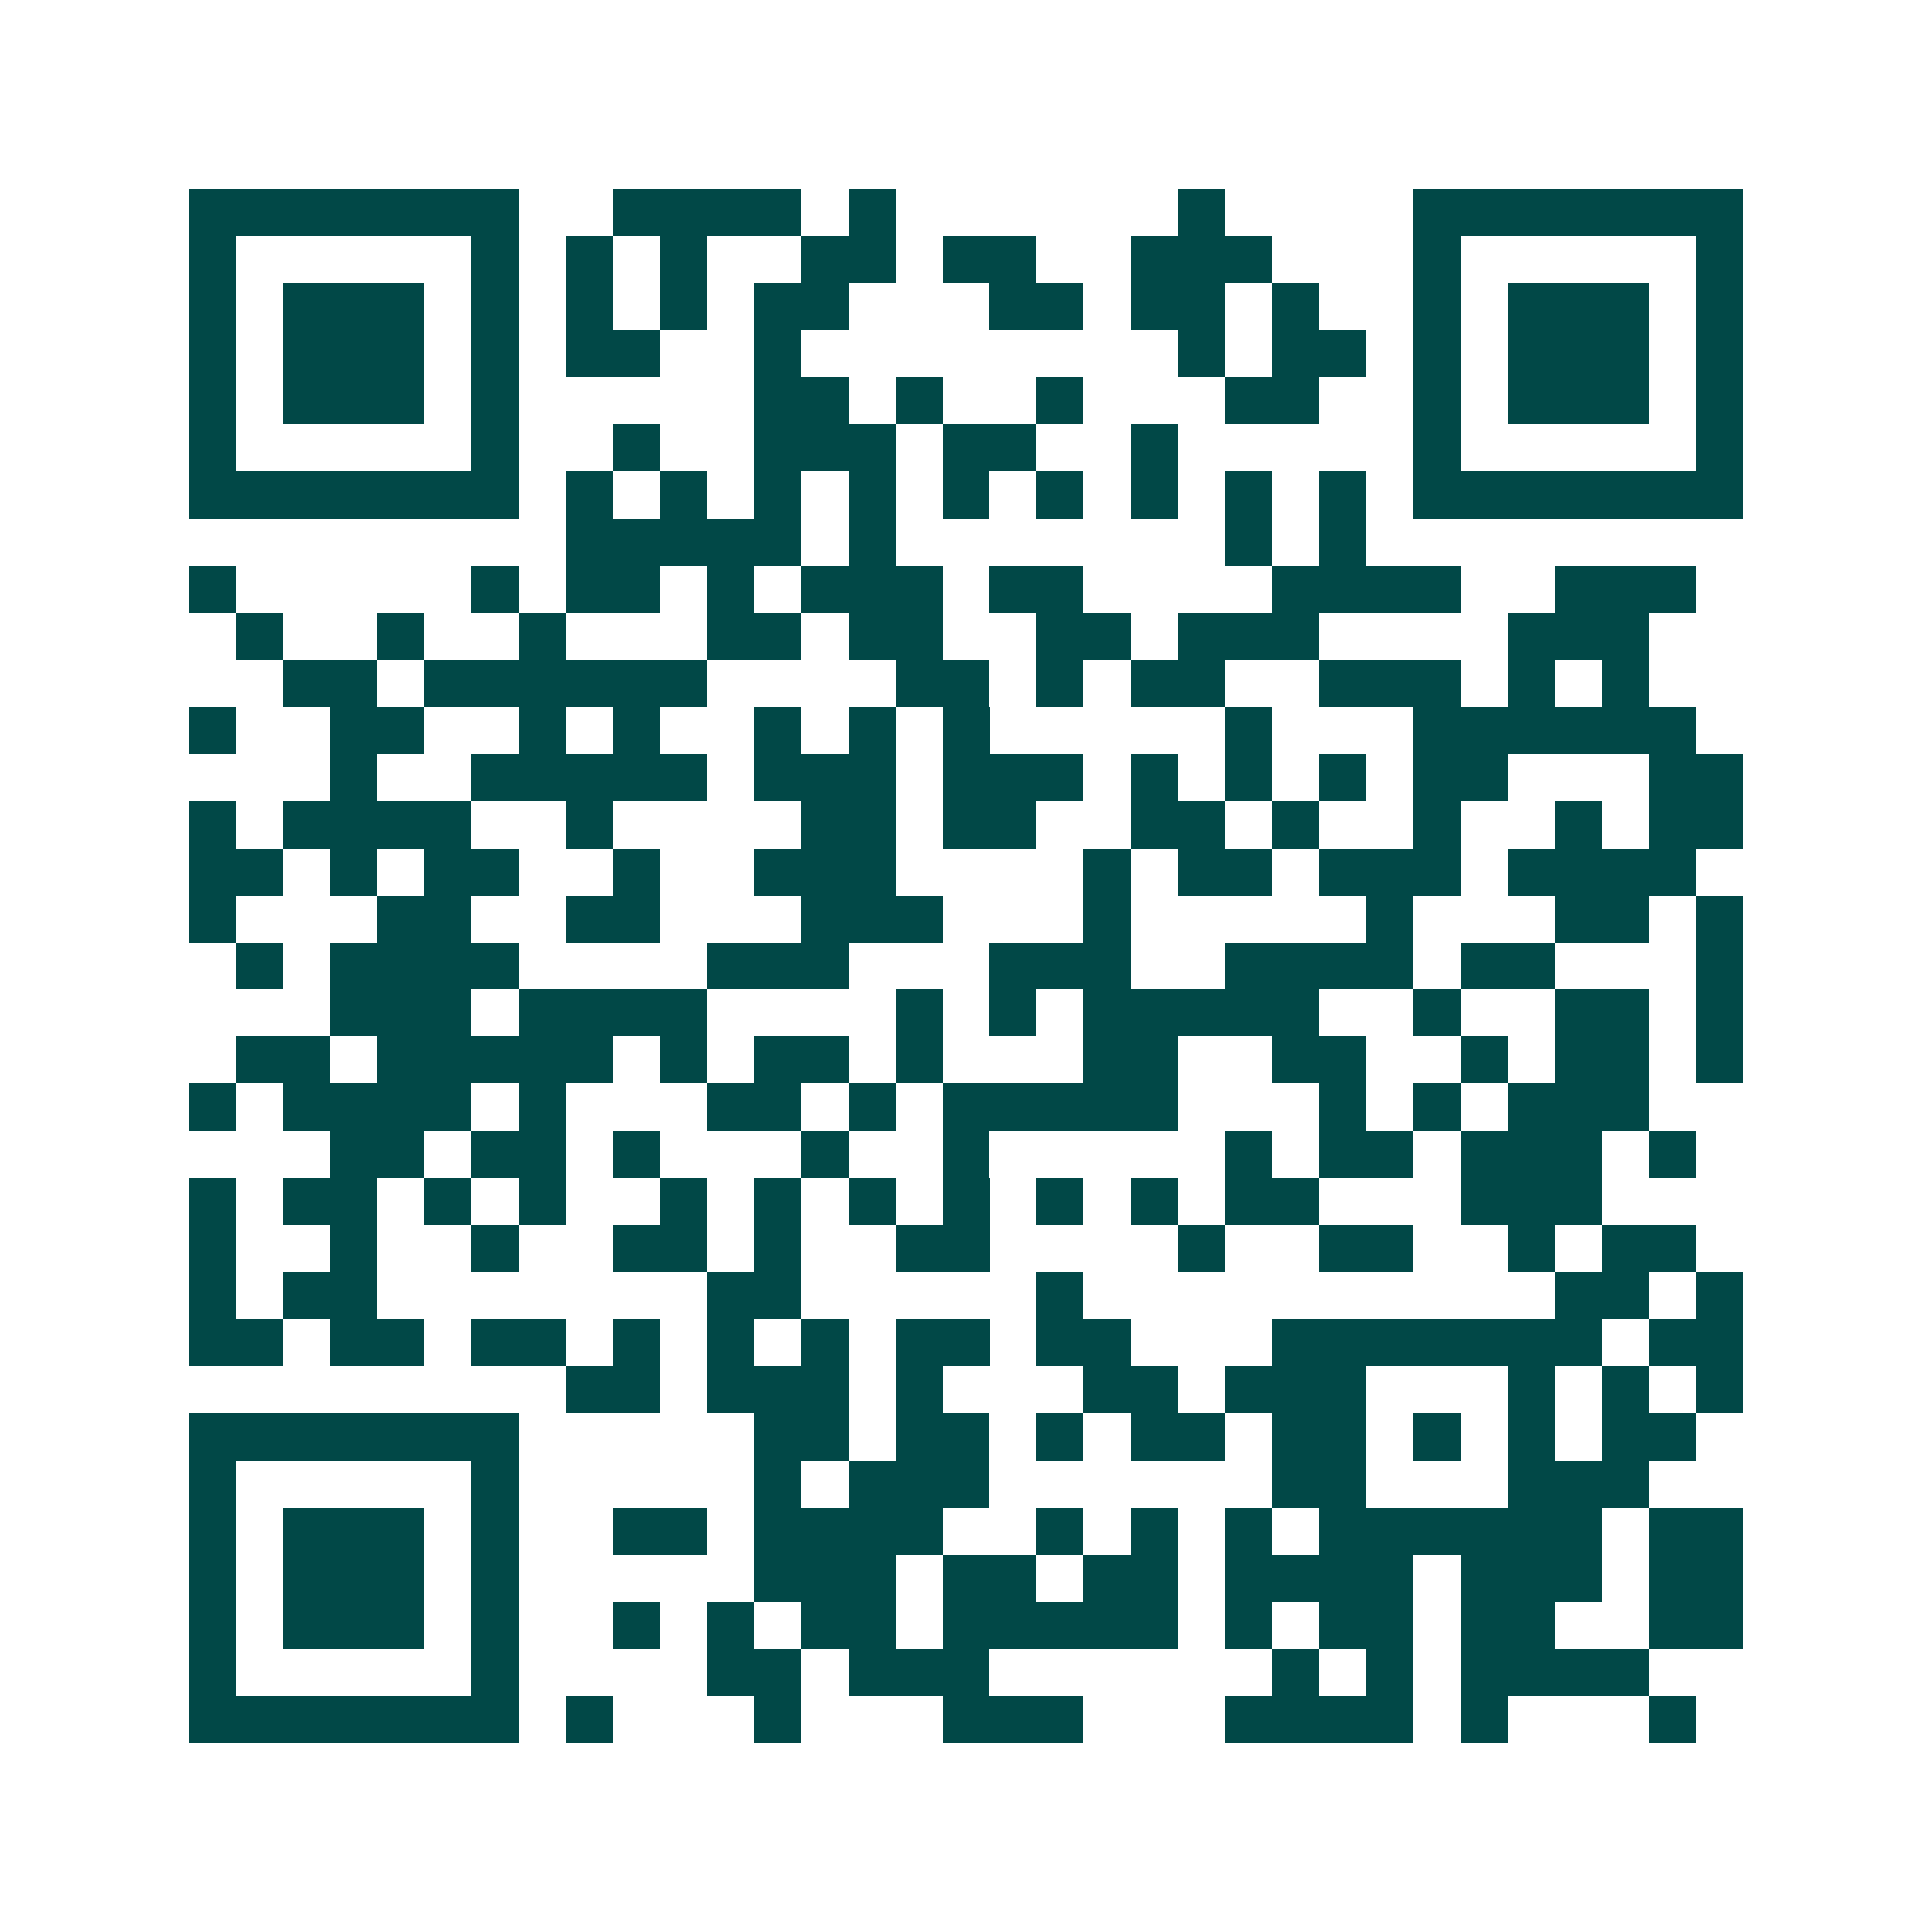 <svg xmlns="http://www.w3.org/2000/svg" width="200" height="200" viewBox="0 0 41 41" shape-rendering="crispEdges"><path fill="#ffffff" d="M0 0h41v41H0z"/><path stroke="#014847" d="M4 4.5h7m2 0h4m1 0h1m6 0h1m4 0h7M4 5.5h1m5 0h1m1 0h1m1 0h1m2 0h2m1 0h2m2 0h3m3 0h1m5 0h1M4 6.5h1m1 0h3m1 0h1m1 0h1m1 0h1m1 0h2m3 0h2m1 0h2m1 0h1m2 0h1m1 0h3m1 0h1M4 7.5h1m1 0h3m1 0h1m1 0h2m2 0h1m8 0h1m1 0h2m1 0h1m1 0h3m1 0h1M4 8.5h1m1 0h3m1 0h1m5 0h2m1 0h1m2 0h1m3 0h2m2 0h1m1 0h3m1 0h1M4 9.5h1m5 0h1m2 0h1m2 0h3m1 0h2m2 0h1m5 0h1m5 0h1M4 10.5h7m1 0h1m1 0h1m1 0h1m1 0h1m1 0h1m1 0h1m1 0h1m1 0h1m1 0h1m1 0h7M12 11.5h5m1 0h1m7 0h1m1 0h1M4 12.5h1m5 0h1m1 0h2m1 0h1m1 0h3m1 0h2m4 0h4m2 0h3M5 13.5h1m2 0h1m2 0h1m3 0h2m1 0h2m2 0h2m1 0h3m4 0h3M6 14.5h2m1 0h6m4 0h2m1 0h1m1 0h2m2 0h3m1 0h1m1 0h1M4 15.5h1m2 0h2m2 0h1m1 0h1m2 0h1m1 0h1m1 0h1m5 0h1m3 0h6M7 16.5h1m2 0h5m1 0h3m1 0h3m1 0h1m1 0h1m1 0h1m1 0h2m3 0h2M4 17.5h1m1 0h4m2 0h1m4 0h2m1 0h2m2 0h2m1 0h1m2 0h1m2 0h1m1 0h2M4 18.5h2m1 0h1m1 0h2m2 0h1m2 0h3m4 0h1m1 0h2m1 0h3m1 0h4M4 19.5h1m3 0h2m2 0h2m3 0h3m3 0h1m5 0h1m3 0h2m1 0h1M5 20.5h1m1 0h4m4 0h3m3 0h3m2 0h4m1 0h2m3 0h1M7 21.5h3m1 0h4m4 0h1m1 0h1m1 0h5m2 0h1m2 0h2m1 0h1M5 22.5h2m1 0h5m1 0h1m1 0h2m1 0h1m3 0h2m2 0h2m2 0h1m1 0h2m1 0h1M4 23.5h1m1 0h4m1 0h1m3 0h2m1 0h1m1 0h5m3 0h1m1 0h1m1 0h3M7 24.5h2m1 0h2m1 0h1m3 0h1m2 0h1m5 0h1m1 0h2m1 0h3m1 0h1M4 25.5h1m1 0h2m1 0h1m1 0h1m2 0h1m1 0h1m1 0h1m1 0h1m1 0h1m1 0h1m1 0h2m3 0h3M4 26.5h1m2 0h1m2 0h1m2 0h2m1 0h1m2 0h2m4 0h1m2 0h2m2 0h1m1 0h2M4 27.5h1m1 0h2m7 0h2m5 0h1m10 0h2m1 0h1M4 28.5h2m1 0h2m1 0h2m1 0h1m1 0h1m1 0h1m1 0h2m1 0h2m3 0h7m1 0h2M12 29.5h2m1 0h3m1 0h1m3 0h2m1 0h3m3 0h1m1 0h1m1 0h1M4 30.5h7m5 0h2m1 0h2m1 0h1m1 0h2m1 0h2m1 0h1m1 0h1m1 0h2M4 31.5h1m5 0h1m5 0h1m1 0h3m6 0h2m3 0h3M4 32.5h1m1 0h3m1 0h1m2 0h2m1 0h4m2 0h1m1 0h1m1 0h1m1 0h6m1 0h2M4 33.5h1m1 0h3m1 0h1m5 0h3m1 0h2m1 0h2m1 0h4m1 0h3m1 0h2M4 34.5h1m1 0h3m1 0h1m2 0h1m1 0h1m1 0h2m1 0h5m1 0h1m1 0h2m1 0h2m2 0h2M4 35.5h1m5 0h1m4 0h2m1 0h3m6 0h1m1 0h1m1 0h4M4 36.5h7m1 0h1m3 0h1m3 0h3m3 0h4m1 0h1m3 0h1"/></svg>
